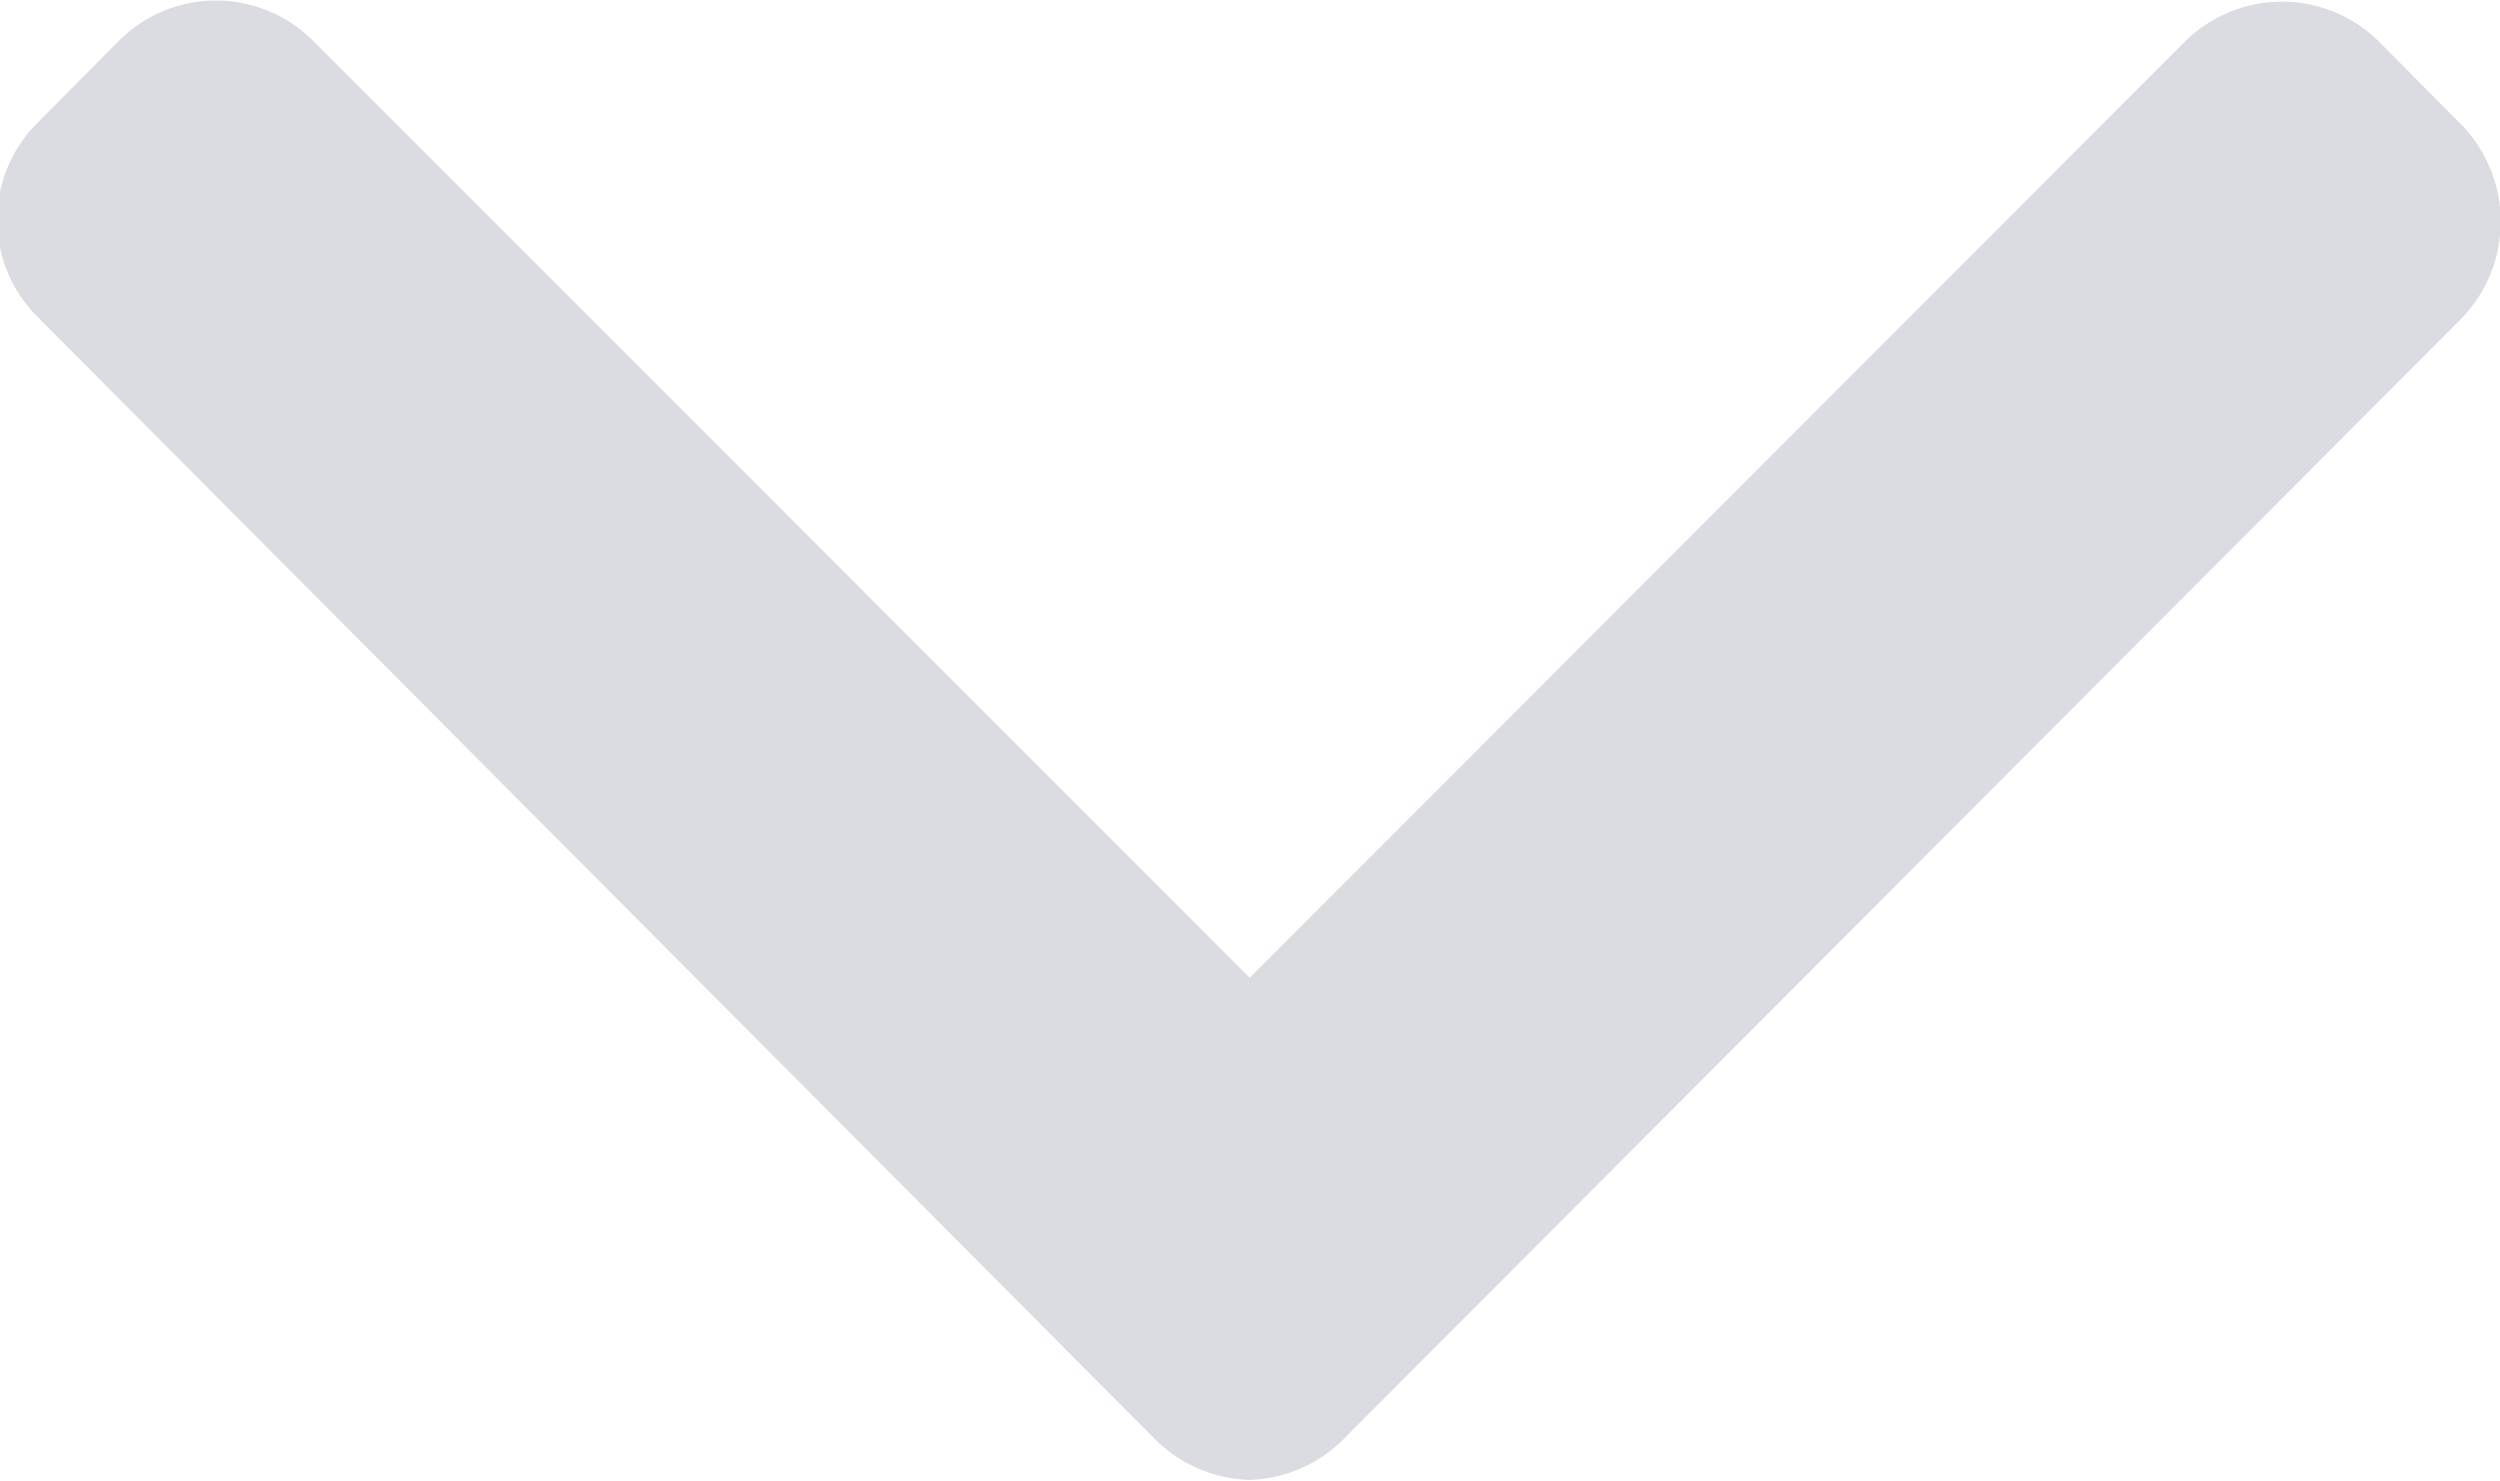 <svg xmlns="http://www.w3.org/2000/svg" width="8.438" height="5"><path d="M8.306.419L8.029.14a.465.465 0 00-.654 0L4.218 3.3 1.056.137a.463.463 0 00-.654 0L.126.415a.462.462 0 000 .654l3.763 3.779a.471.471 0 00.328.147.469.469 0 00.327-.147l3.76-3.769a.47.47 0 00.002-.66z" fill="#dadce1" fill-rule="evenodd"/></svg>